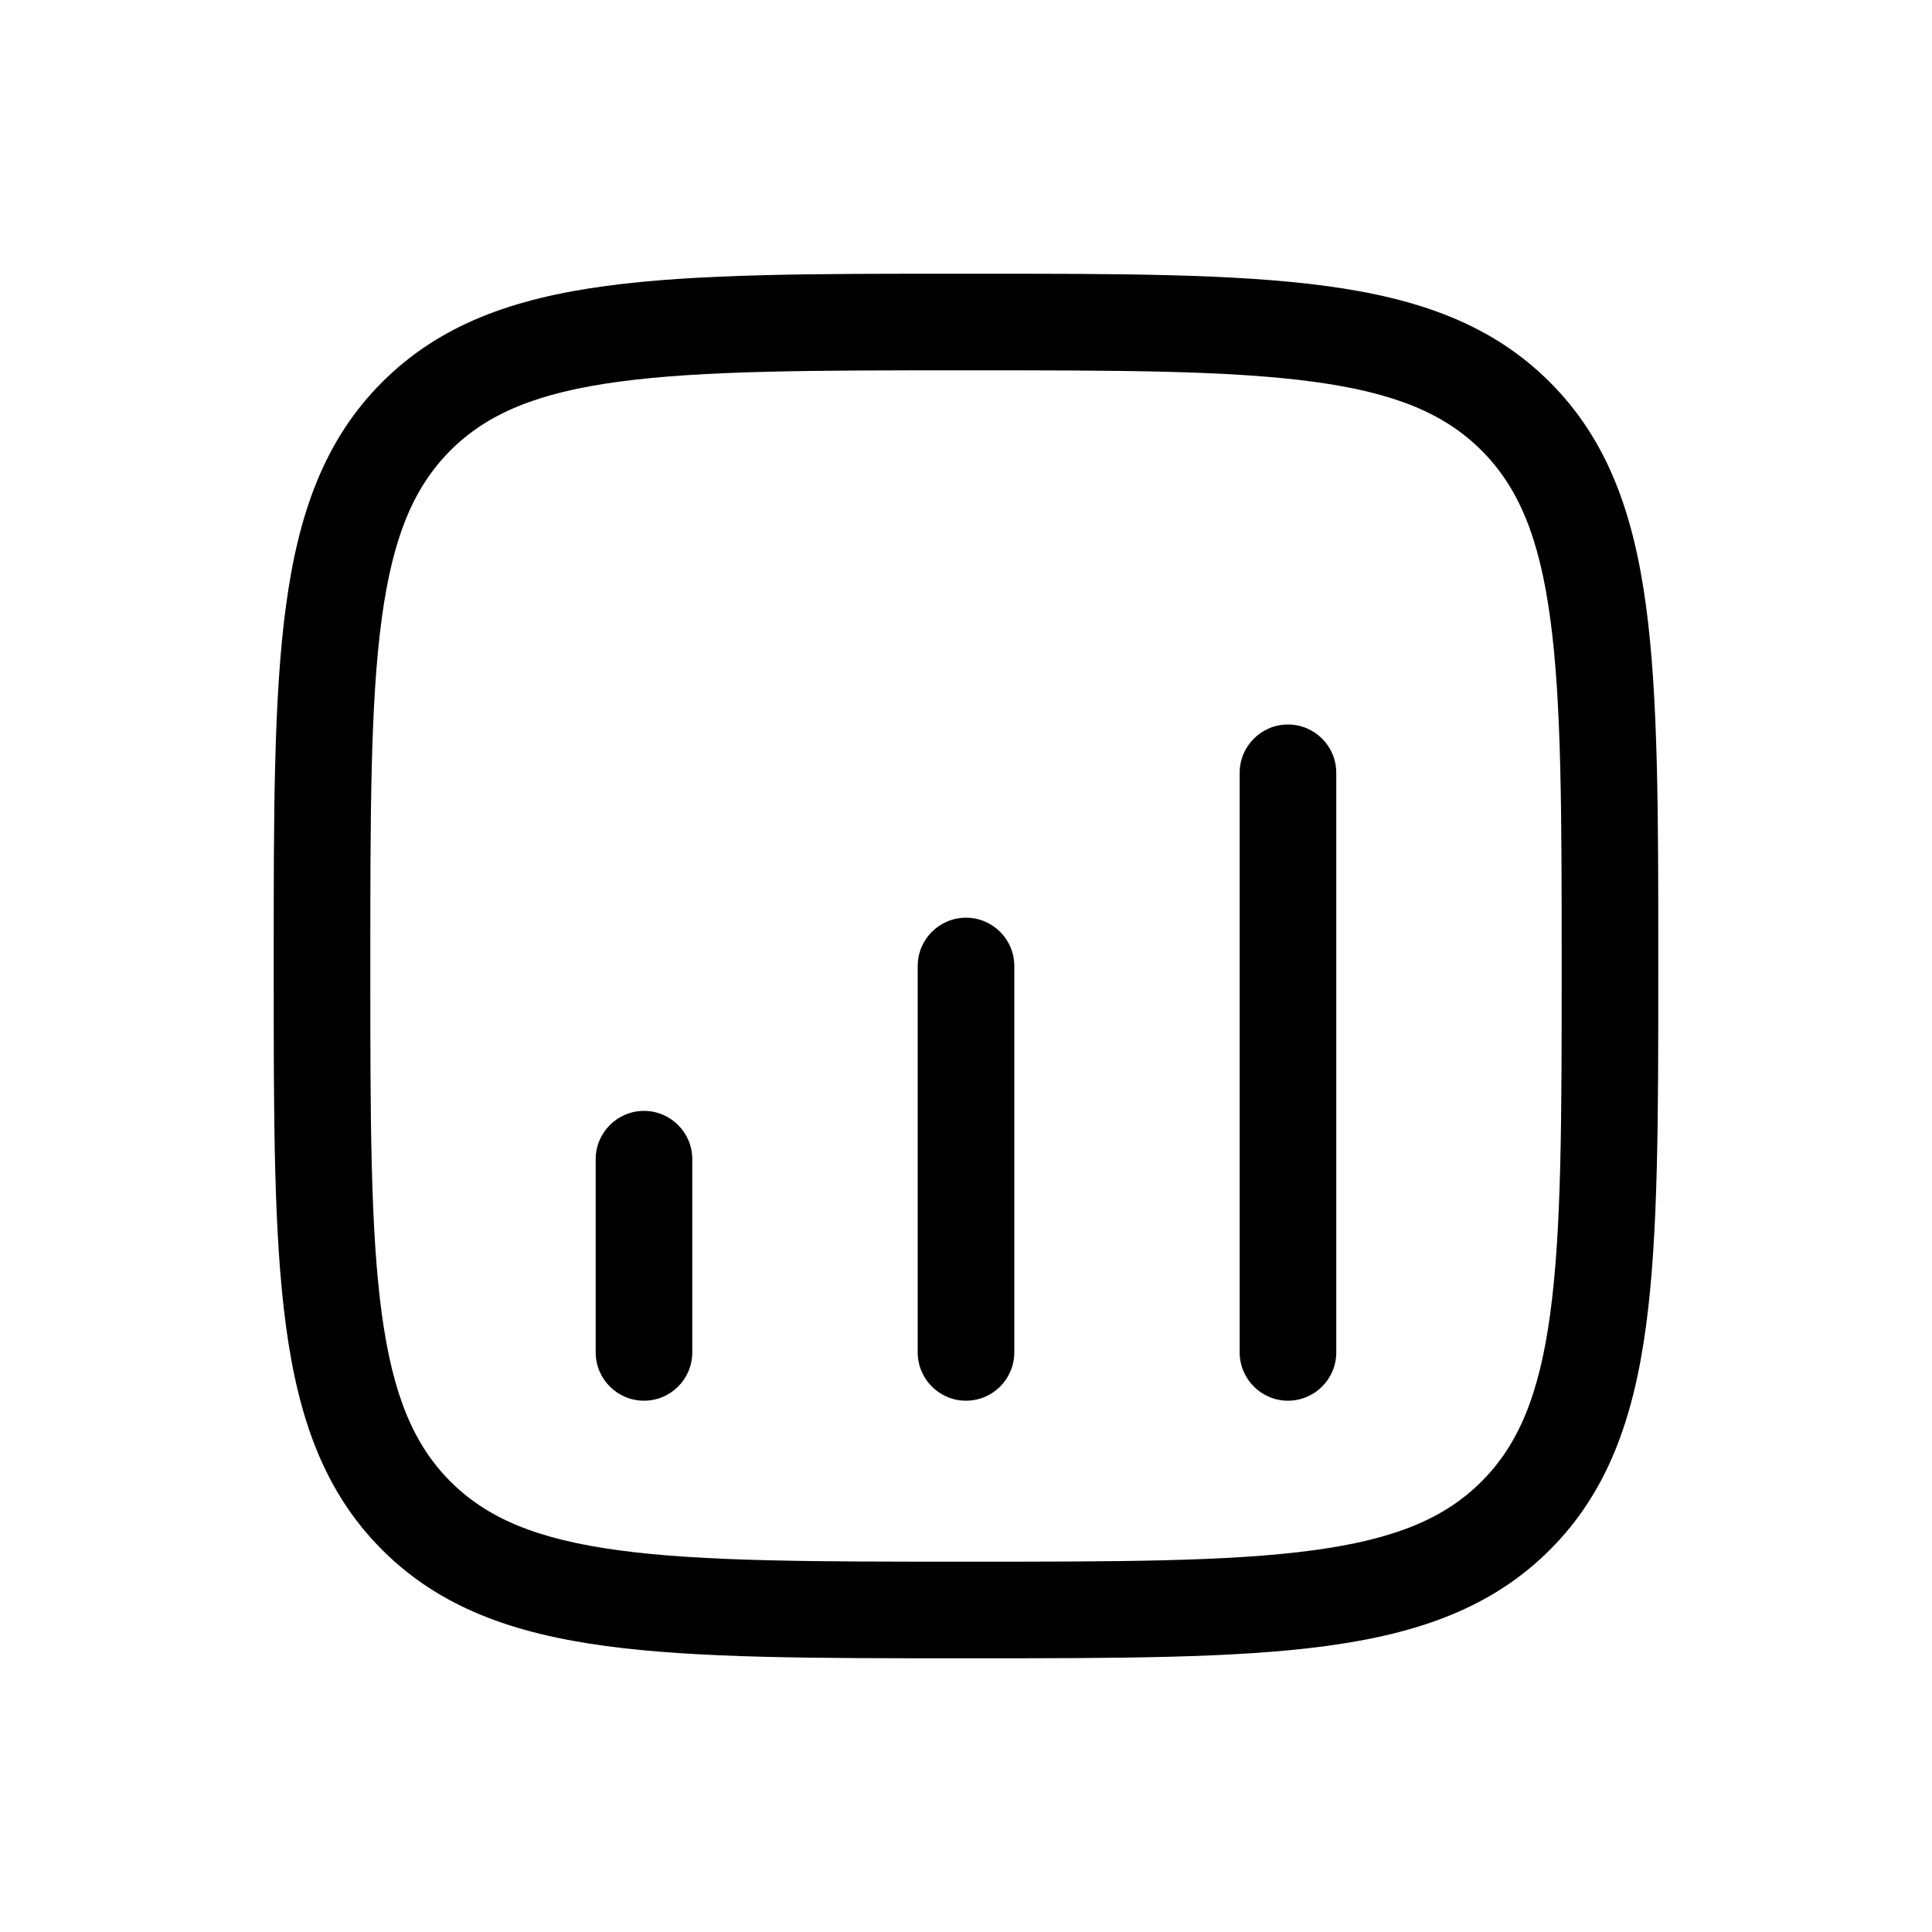 <svg width="40" height="40" viewBox="0 0 40 40" fill="none" xmlns="http://www.w3.org/2000/svg">
<path d="M14.333 24C14.333 23.448 13.886 23 13.333 23C12.781 23 12.333 23.448 12.333 24V28C12.333 28.552 12.781 29 13.333 29C13.886 29 14.333 28.552 14.333 28V24Z" fill="black"/>
<path d="M20 19C20.552 19 21 19.448 21 20V28C21 28.552 20.552 29 20 29C19.448 29 19 28.552 19 28V20C19 19.448 19.448 19 20 19Z" fill="black"/>
<path d="M27.666 16C27.666 15.448 27.219 15 26.666 15C26.114 15 25.666 15.448 25.666 16V28C25.666 28.552 26.114 29 26.666 29C27.219 29 27.666 28.552 27.666 28V16Z" fill="black"/>
<path fill-rule="evenodd" clip-rule="evenodd" d="M19.923 5.667C16.846 5.666 14.433 5.666 12.551 5.92C10.625 6.178 9.105 6.719 7.912 7.912C6.719 9.105 6.178 10.625 5.92 12.551C5.666 14.433 5.666 16.846 5.667 19.923V20.076C5.666 23.154 5.666 25.566 5.92 27.448C6.178 29.375 6.719 30.895 7.912 32.088C9.105 33.281 10.625 33.821 12.551 34.08C14.433 34.333 16.846 34.333 19.923 34.333H20.076C23.154 34.333 25.566 34.333 27.448 34.08C29.375 33.821 30.895 33.281 32.088 32.088C33.281 30.895 33.821 29.375 34.08 27.448C34.333 25.566 34.333 23.154 34.333 20.076V19.923C34.333 16.846 34.333 14.433 34.08 12.551C33.821 10.625 33.281 9.105 32.088 7.912C30.895 6.719 29.375 6.178 27.448 5.92C25.566 5.666 23.154 5.666 20.076 5.667H19.923ZM9.326 9.326C10.086 8.567 11.113 8.131 12.818 7.902C14.551 7.669 16.829 7.667 20 7.667C23.171 7.667 25.448 7.669 27.182 7.902C28.886 8.131 29.914 8.567 30.673 9.326C31.433 10.086 31.869 11.113 32.098 12.818C32.331 14.551 32.333 16.829 32.333 20C32.333 23.171 32.331 25.448 32.098 27.182C31.869 28.886 31.433 29.914 30.673 30.673C29.914 31.433 28.886 31.869 27.182 32.098C25.448 32.331 23.171 32.333 20 32.333C16.829 32.333 14.551 32.331 12.818 32.098C11.113 31.869 10.086 31.433 9.326 30.673C8.567 29.914 8.131 28.886 7.902 27.182C7.669 25.448 7.667 23.171 7.667 20C7.667 16.829 7.669 14.551 7.902 12.818C8.131 11.113 8.567 10.086 9.326 9.326Z" fill="black"/>
</svg>
